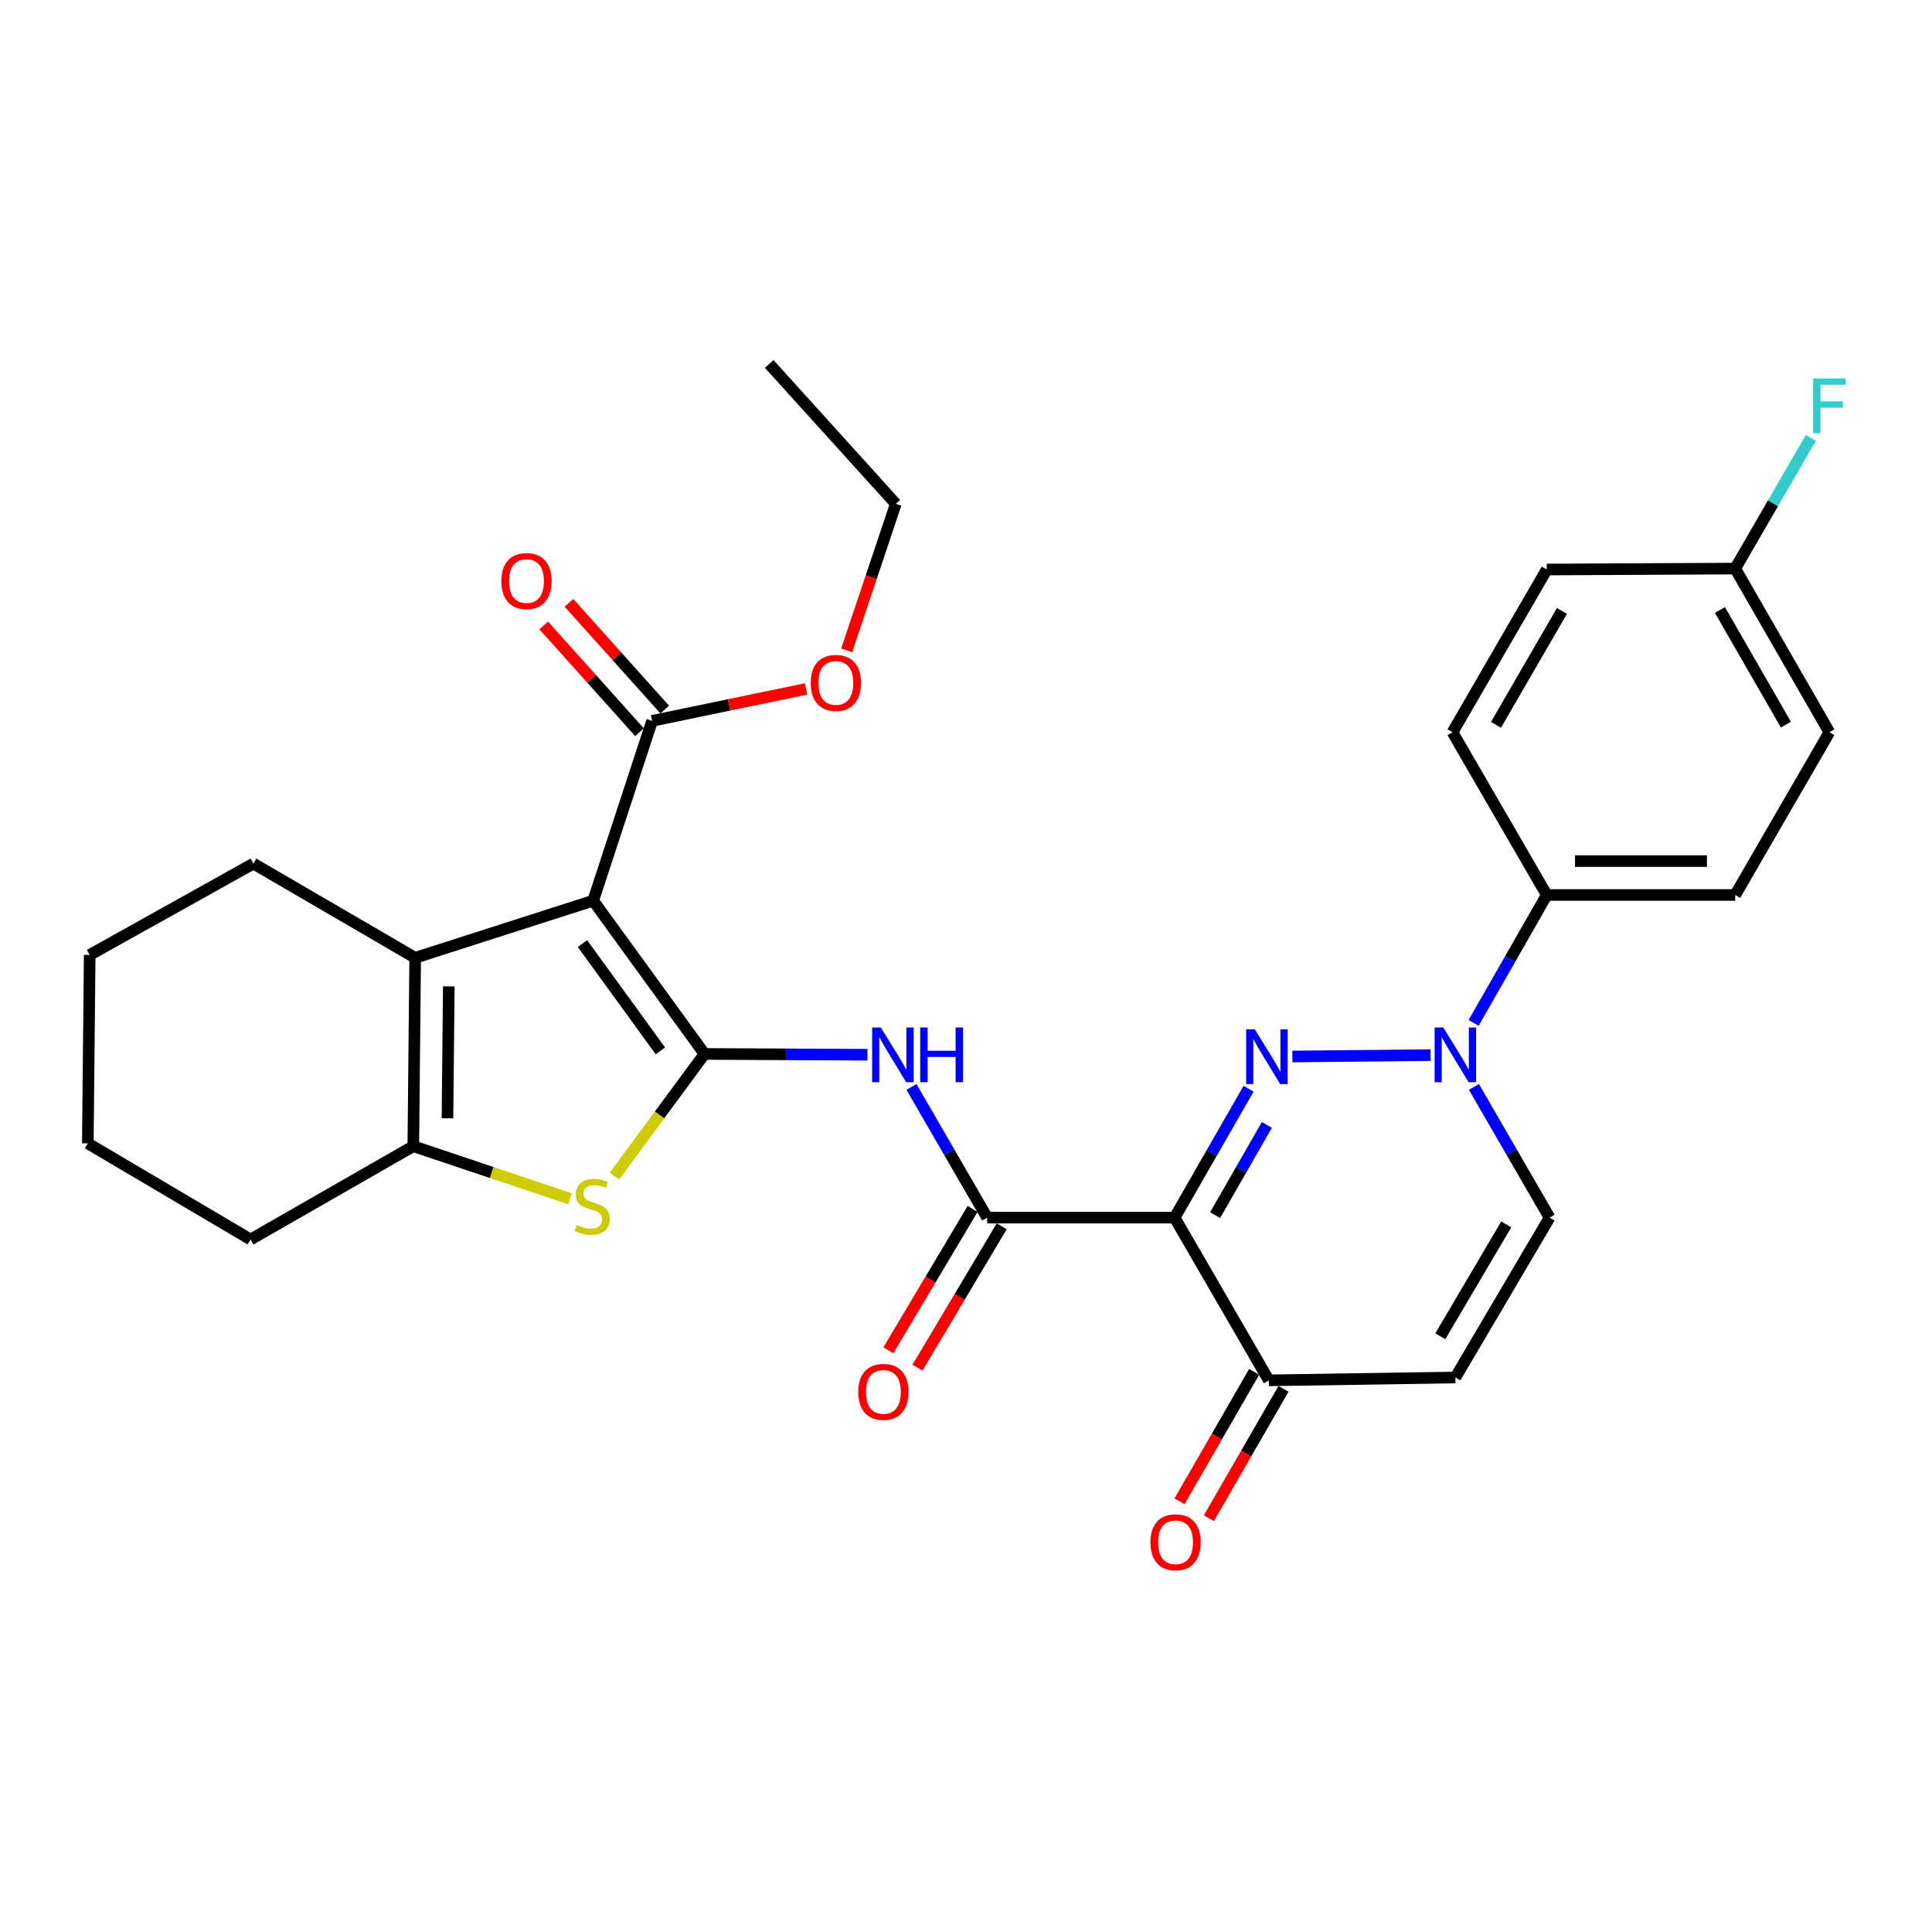 <?xml version='1.0' encoding='iso-8859-1'?>
<svg version='1.1' baseProfile='full'
              xmlns='http://www.w3.org/2000/svg'
                      xmlns:rdkit='http://www.rdkit.org/xml'
                      xmlns:xlink='http://www.w3.org/1999/xlink'
                  xml:space='preserve'
width='1000px' height='1000px' viewBox='0 0 1000 1000'>
<!-- END OF HEADER -->
<rect style='opacity:1.0;fill:#FFFFFF;stroke:none' width='1000' height='1000' x='0' y='0'> </rect>
<path class='bond-0' d='M 364.659,545.521 L 307.03,466.187' style='fill:none;fill-rule:evenodd;stroke:#000000;stroke-width:6px;stroke-linecap:butt;stroke-linejoin:miter;stroke-opacity:1' />
<path class='bond-0' d='M 341.821,543.931 L 301.481,488.398' style='fill:none;fill-rule:evenodd;stroke:#000000;stroke-width:6px;stroke-linecap:butt;stroke-linejoin:miter;stroke-opacity:1' />
<path class='bond-3' d='M 364.659,545.521 L 341.355,577.114' style='fill:none;fill-rule:evenodd;stroke:#000000;stroke-width:6px;stroke-linecap:butt;stroke-linejoin:miter;stroke-opacity:1' />
<path class='bond-3' d='M 341.355,577.114 L 318.052,608.708' style='fill:none;fill-rule:evenodd;stroke:#CCCC00;stroke-width:6px;stroke-linecap:butt;stroke-linejoin:miter;stroke-opacity:1' />
<path class='bond-7' d='M 364.659,545.521 L 406.825,545.727' style='fill:none;fill-rule:evenodd;stroke:#000000;stroke-width:6px;stroke-linecap:butt;stroke-linejoin:miter;stroke-opacity:1' />
<path class='bond-7' d='M 406.825,545.727 L 448.991,545.934' style='fill:none;fill-rule:evenodd;stroke:#0000FF;stroke-width:6px;stroke-linecap:butt;stroke-linejoin:miter;stroke-opacity:1' />
<path class='bond-5' d='M 307.03,466.187 L 214.9,495.757' style='fill:none;fill-rule:evenodd;stroke:#000000;stroke-width:6px;stroke-linecap:butt;stroke-linejoin:miter;stroke-opacity:1' />
<path class='bond-10' d='M 307.03,466.187 L 337.536,373.122' style='fill:none;fill-rule:evenodd;stroke:#000000;stroke-width:6px;stroke-linecap:butt;stroke-linejoin:miter;stroke-opacity:1' />
<path class='bond-1' d='M 646.262,563.533 L 627.121,596.888' style='fill:none;fill-rule:evenodd;stroke:#0000FF;stroke-width:6px;stroke-linecap:butt;stroke-linejoin:miter;stroke-opacity:1' />
<path class='bond-1' d='M 627.121,596.888 L 607.98,630.244' style='fill:none;fill-rule:evenodd;stroke:#000000;stroke-width:6px;stroke-linecap:butt;stroke-linejoin:miter;stroke-opacity:1' />
<path class='bond-1' d='M 655.736,582.271 L 642.337,605.62' style='fill:none;fill-rule:evenodd;stroke:#0000FF;stroke-width:6px;stroke-linecap:butt;stroke-linejoin:miter;stroke-opacity:1' />
<path class='bond-1' d='M 642.337,605.62 L 628.938,628.969' style='fill:none;fill-rule:evenodd;stroke:#000000;stroke-width:6px;stroke-linecap:butt;stroke-linejoin:miter;stroke-opacity:1' />
<path class='bond-4' d='M 668.944,546.841 L 740.446,546.127' style='fill:none;fill-rule:evenodd;stroke:#0000FF;stroke-width:6px;stroke-linecap:butt;stroke-linejoin:miter;stroke-opacity:1' />
<path class='bond-2' d='M 607.98,630.244 L 510.948,630.244' style='fill:none;fill-rule:evenodd;stroke:#000000;stroke-width:6px;stroke-linecap:butt;stroke-linejoin:miter;stroke-opacity:1' />
<path class='bond-9' d='M 607.98,630.244 L 656.74,714.47' style='fill:none;fill-rule:evenodd;stroke:#000000;stroke-width:6px;stroke-linecap:butt;stroke-linejoin:miter;stroke-opacity:1' />
<path class='bond-8' d='M 295.002,620.473 L 254.464,606.875' style='fill:none;fill-rule:evenodd;stroke:#CCCC00;stroke-width:6px;stroke-linecap:butt;stroke-linejoin:miter;stroke-opacity:1' />
<path class='bond-8' d='M 254.464,606.875 L 213.926,593.277' style='fill:none;fill-rule:evenodd;stroke:#000000;stroke-width:6px;stroke-linecap:butt;stroke-linejoin:miter;stroke-opacity:1' />
<path class='bond-13' d='M 762.752,529.455 L 781.677,496.35' style='fill:none;fill-rule:evenodd;stroke:#0000FF;stroke-width:6px;stroke-linecap:butt;stroke-linejoin:miter;stroke-opacity:1' />
<path class='bond-13' d='M 781.677,496.35 L 800.602,463.244' style='fill:none;fill-rule:evenodd;stroke:#000000;stroke-width:6px;stroke-linecap:butt;stroke-linejoin:miter;stroke-opacity:1' />
<path class='bond-32' d='M 762.899,562.592 L 782.477,596.418' style='fill:none;fill-rule:evenodd;stroke:#0000FF;stroke-width:6px;stroke-linecap:butt;stroke-linejoin:miter;stroke-opacity:1' />
<path class='bond-32' d='M 782.477,596.418 L 802.055,630.244' style='fill:none;fill-rule:evenodd;stroke:#000000;stroke-width:6px;stroke-linecap:butt;stroke-linejoin:miter;stroke-opacity:1' />
<path class='bond-21' d='M 214.9,495.757 L 131.172,446.997' style='fill:none;fill-rule:evenodd;stroke:#000000;stroke-width:6px;stroke-linecap:butt;stroke-linejoin:miter;stroke-opacity:1' />
<path class='bond-30' d='M 214.9,495.757 L 213.926,593.277' style='fill:none;fill-rule:evenodd;stroke:#000000;stroke-width:6px;stroke-linecap:butt;stroke-linejoin:miter;stroke-opacity:1' />
<path class='bond-30' d='M 232.296,510.56 L 231.614,578.824' style='fill:none;fill-rule:evenodd;stroke:#000000;stroke-width:6px;stroke-linecap:butt;stroke-linejoin:miter;stroke-opacity:1' />
<path class='bond-6' d='M 510.948,630.244 L 491.362,596.418' style='fill:none;fill-rule:evenodd;stroke:#000000;stroke-width:6px;stroke-linecap:butt;stroke-linejoin:miter;stroke-opacity:1' />
<path class='bond-6' d='M 491.362,596.418 L 471.777,562.592' style='fill:none;fill-rule:evenodd;stroke:#0000FF;stroke-width:6px;stroke-linecap:butt;stroke-linejoin:miter;stroke-opacity:1' />
<path class='bond-14' d='M 503.413,625.754 L 481.61,662.343' style='fill:none;fill-rule:evenodd;stroke:#000000;stroke-width:6px;stroke-linecap:butt;stroke-linejoin:miter;stroke-opacity:1' />
<path class='bond-14' d='M 481.61,662.343 L 459.807,698.933' style='fill:none;fill-rule:evenodd;stroke:#FF0000;stroke-width:6px;stroke-linecap:butt;stroke-linejoin:miter;stroke-opacity:1' />
<path class='bond-14' d='M 518.483,634.734 L 496.681,671.323' style='fill:none;fill-rule:evenodd;stroke:#000000;stroke-width:6px;stroke-linecap:butt;stroke-linejoin:miter;stroke-opacity:1' />
<path class='bond-14' d='M 496.681,671.323 L 474.878,707.913' style='fill:none;fill-rule:evenodd;stroke:#FF0000;stroke-width:6px;stroke-linecap:butt;stroke-linejoin:miter;stroke-opacity:1' />
<path class='bond-24' d='M 213.926,593.277 L 129.7,641.559' style='fill:none;fill-rule:evenodd;stroke:#000000;stroke-width:6px;stroke-linecap:butt;stroke-linejoin:miter;stroke-opacity:1' />
<path class='bond-11' d='M 656.74,714.47 L 753.295,712.988' style='fill:none;fill-rule:evenodd;stroke:#000000;stroke-width:6px;stroke-linecap:butt;stroke-linejoin:miter;stroke-opacity:1' />
<path class='bond-16' d='M 649.141,710.088 L 629.829,743.585' style='fill:none;fill-rule:evenodd;stroke:#000000;stroke-width:6px;stroke-linecap:butt;stroke-linejoin:miter;stroke-opacity:1' />
<path class='bond-16' d='M 629.829,743.585 L 610.518,777.081' style='fill:none;fill-rule:evenodd;stroke:#FF0000;stroke-width:6px;stroke-linecap:butt;stroke-linejoin:miter;stroke-opacity:1' />
<path class='bond-16' d='M 664.339,718.851 L 645.027,752.347' style='fill:none;fill-rule:evenodd;stroke:#000000;stroke-width:6px;stroke-linecap:butt;stroke-linejoin:miter;stroke-opacity:1' />
<path class='bond-16' d='M 645.027,752.347 L 625.716,785.843' style='fill:none;fill-rule:evenodd;stroke:#FF0000;stroke-width:6px;stroke-linecap:butt;stroke-linejoin:miter;stroke-opacity:1' />
<path class='bond-15' d='M 344.064,367.263 L 319.271,339.638' style='fill:none;fill-rule:evenodd;stroke:#000000;stroke-width:6px;stroke-linecap:butt;stroke-linejoin:miter;stroke-opacity:1' />
<path class='bond-15' d='M 319.271,339.638 L 294.478,312.014' style='fill:none;fill-rule:evenodd;stroke:#FF0000;stroke-width:6px;stroke-linecap:butt;stroke-linejoin:miter;stroke-opacity:1' />
<path class='bond-15' d='M 331.008,378.981 L 306.215,351.356' style='fill:none;fill-rule:evenodd;stroke:#000000;stroke-width:6px;stroke-linecap:butt;stroke-linejoin:miter;stroke-opacity:1' />
<path class='bond-15' d='M 306.215,351.356 L 281.422,323.731' style='fill:none;fill-rule:evenodd;stroke:#FF0000;stroke-width:6px;stroke-linecap:butt;stroke-linejoin:miter;stroke-opacity:1' />
<path class='bond-19' d='M 337.536,373.122 L 377.373,364.859' style='fill:none;fill-rule:evenodd;stroke:#000000;stroke-width:6px;stroke-linecap:butt;stroke-linejoin:miter;stroke-opacity:1' />
<path class='bond-19' d='M 377.373,364.859 L 417.21,356.596' style='fill:none;fill-rule:evenodd;stroke:#FF0000;stroke-width:6px;stroke-linecap:butt;stroke-linejoin:miter;stroke-opacity:1' />
<path class='bond-12' d='M 753.295,712.988 L 802.055,630.244' style='fill:none;fill-rule:evenodd;stroke:#000000;stroke-width:6px;stroke-linecap:butt;stroke-linejoin:miter;stroke-opacity:1' />
<path class='bond-12' d='M 745.495,691.67 L 779.627,633.749' style='fill:none;fill-rule:evenodd;stroke:#000000;stroke-width:6px;stroke-linecap:butt;stroke-linejoin:miter;stroke-opacity:1' />
<path class='bond-17' d='M 800.602,463.244 L 898.132,463.244' style='fill:none;fill-rule:evenodd;stroke:#000000;stroke-width:6px;stroke-linecap:butt;stroke-linejoin:miter;stroke-opacity:1' />
<path class='bond-17' d='M 815.232,445.701 L 883.502,445.701' style='fill:none;fill-rule:evenodd;stroke:#000000;stroke-width:6px;stroke-linecap:butt;stroke-linejoin:miter;stroke-opacity:1' />
<path class='bond-18' d='M 800.602,463.244 L 751.813,379.018' style='fill:none;fill-rule:evenodd;stroke:#000000;stroke-width:6px;stroke-linecap:butt;stroke-linejoin:miter;stroke-opacity:1' />
<path class='bond-23' d='M 898.132,463.244 L 946.891,379.018' style='fill:none;fill-rule:evenodd;stroke:#000000;stroke-width:6px;stroke-linecap:butt;stroke-linejoin:miter;stroke-opacity:1' />
<path class='bond-22' d='M 751.813,379.018 L 800.602,294.783' style='fill:none;fill-rule:evenodd;stroke:#000000;stroke-width:6px;stroke-linecap:butt;stroke-linejoin:miter;stroke-opacity:1' />
<path class='bond-22' d='M 774.312,375.175 L 808.465,316.211' style='fill:none;fill-rule:evenodd;stroke:#000000;stroke-width:6px;stroke-linecap:butt;stroke-linejoin:miter;stroke-opacity:1' />
<path class='bond-26' d='M 438.255,336.634 L 450.962,298.711' style='fill:none;fill-rule:evenodd;stroke:#FF0000;stroke-width:6px;stroke-linecap:butt;stroke-linejoin:miter;stroke-opacity:1' />
<path class='bond-26' d='M 450.962,298.711 L 463.67,260.788' style='fill:none;fill-rule:evenodd;stroke:#000000;stroke-width:6px;stroke-linecap:butt;stroke-linejoin:miter;stroke-opacity:1' />
<path class='bond-20' d='M 898.132,294.295 L 800.602,294.783' style='fill:none;fill-rule:evenodd;stroke:#000000;stroke-width:6px;stroke-linecap:butt;stroke-linejoin:miter;stroke-opacity:1' />
<path class='bond-25' d='M 898.132,294.295 L 917.709,260.474' style='fill:none;fill-rule:evenodd;stroke:#000000;stroke-width:6px;stroke-linecap:butt;stroke-linejoin:miter;stroke-opacity:1' />
<path class='bond-25' d='M 917.709,260.474 L 937.286,226.653' style='fill:none;fill-rule:evenodd;stroke:#33CCCC;stroke-width:6px;stroke-linecap:butt;stroke-linejoin:miter;stroke-opacity:1' />
<path class='bond-33' d='M 898.132,294.295 L 946.891,379.018' style='fill:none;fill-rule:evenodd;stroke:#000000;stroke-width:6px;stroke-linecap:butt;stroke-linejoin:miter;stroke-opacity:1' />
<path class='bond-33' d='M 890.241,315.754 L 924.373,375.06' style='fill:none;fill-rule:evenodd;stroke:#000000;stroke-width:6px;stroke-linecap:butt;stroke-linejoin:miter;stroke-opacity:1' />
<path class='bond-27' d='M 131.172,446.997 L 46.429,494.276' style='fill:none;fill-rule:evenodd;stroke:#000000;stroke-width:6px;stroke-linecap:butt;stroke-linejoin:miter;stroke-opacity:1' />
<path class='bond-28' d='M 129.7,641.559 L 45.455,591.805' style='fill:none;fill-rule:evenodd;stroke:#000000;stroke-width:6px;stroke-linecap:butt;stroke-linejoin:miter;stroke-opacity:1' />
<path class='bond-29' d='M 463.67,260.788 L 398.147,188.384' style='fill:none;fill-rule:evenodd;stroke:#000000;stroke-width:6px;stroke-linecap:butt;stroke-linejoin:miter;stroke-opacity:1' />
<path class='bond-31' d='M 46.429,494.276 L 45.455,591.805' style='fill:none;fill-rule:evenodd;stroke:#000000;stroke-width:6px;stroke-linecap:butt;stroke-linejoin:miter;stroke-opacity:1' />
<path  class='atom-2' d='M 649.505 532.813
L 658.785 547.813
Q 659.705 549.293, 661.185 551.973
Q 662.665 554.653, 662.745 554.813
L 662.745 532.813
L 666.505 532.813
L 666.505 561.133
L 662.625 561.133
L 652.665 544.733
Q 651.505 542.813, 650.265 540.613
Q 649.065 538.413, 648.705 537.733
L 648.705 561.133
L 645.025 561.133
L 645.025 532.813
L 649.505 532.813
' fill='#0000FF'/>
<path  class='atom-4' d='M 298.524 634.058
Q 298.844 634.178, 300.164 634.738
Q 301.484 635.298, 302.924 635.658
Q 304.404 635.978, 305.844 635.978
Q 308.524 635.978, 310.084 634.698
Q 311.644 633.378, 311.644 631.098
Q 311.644 629.538, 310.844 628.578
Q 310.084 627.618, 308.884 627.098
Q 307.684 626.578, 305.684 625.978
Q 303.164 625.218, 301.644 624.498
Q 300.164 623.778, 299.084 622.258
Q 298.044 620.738, 298.044 618.178
Q 298.044 614.618, 300.444 612.418
Q 302.884 610.218, 307.684 610.218
Q 310.964 610.218, 314.684 611.778
L 313.764 614.858
Q 310.364 613.458, 307.804 613.458
Q 305.044 613.458, 303.524 614.618
Q 302.004 615.738, 302.044 617.698
Q 302.044 619.218, 302.804 620.138
Q 303.604 621.058, 304.724 621.578
Q 305.884 622.098, 307.804 622.698
Q 310.364 623.498, 311.884 624.298
Q 313.404 625.098, 314.484 626.738
Q 315.604 628.338, 315.604 631.098
Q 315.604 635.018, 312.964 637.138
Q 310.364 639.218, 306.004 639.218
Q 303.484 639.218, 301.564 638.658
Q 299.684 638.138, 297.444 637.218
L 298.524 634.058
' fill='#CCCC00'/>
<path  class='atom-5' d='M 747.035 531.838
L 756.315 546.838
Q 757.235 548.318, 758.715 550.998
Q 760.195 553.678, 760.275 553.838
L 760.275 531.838
L 764.035 531.838
L 764.035 560.158
L 760.155 560.158
L 750.195 543.758
Q 749.035 541.838, 747.795 539.638
Q 746.595 537.438, 746.235 536.758
L 746.235 560.158
L 742.555 560.158
L 742.555 531.838
L 747.035 531.838
' fill='#0000FF'/>
<path  class='atom-8' d='M 455.909 531.838
L 465.189 546.838
Q 466.109 548.318, 467.589 550.998
Q 469.069 553.678, 469.149 553.838
L 469.149 531.838
L 472.909 531.838
L 472.909 560.158
L 469.029 560.158
L 459.069 543.758
Q 457.909 541.838, 456.669 539.638
Q 455.469 537.438, 455.109 536.758
L 455.109 560.158
L 451.429 560.158
L 451.429 531.838
L 455.909 531.838
' fill='#0000FF'/>
<path  class='atom-8' d='M 476.309 531.838
L 480.149 531.838
L 480.149 543.878
L 494.629 543.878
L 494.629 531.838
L 498.469 531.838
L 498.469 560.158
L 494.629 560.158
L 494.629 547.078
L 480.149 547.078
L 480.149 560.158
L 476.309 560.158
L 476.309 531.838
' fill='#0000FF'/>
<path  class='atom-15' d='M 444.247 720.446
Q 444.247 713.646, 447.607 709.846
Q 450.967 706.046, 457.247 706.046
Q 463.527 706.046, 466.887 709.846
Q 470.247 713.646, 470.247 720.446
Q 470.247 727.326, 466.847 731.246
Q 463.447 735.126, 457.247 735.126
Q 451.007 735.126, 447.607 731.246
Q 444.247 727.366, 444.247 720.446
M 457.247 731.926
Q 461.567 731.926, 463.887 729.046
Q 466.247 726.126, 466.247 720.446
Q 466.247 714.886, 463.887 712.086
Q 461.567 709.246, 457.247 709.246
Q 452.927 709.246, 450.567 712.046
Q 448.247 714.846, 448.247 720.446
Q 448.247 726.166, 450.567 729.046
Q 452.927 731.926, 457.247 731.926
' fill='#FF0000'/>
<path  class='atom-16' d='M 259.519 300.759
Q 259.519 293.959, 262.879 290.159
Q 266.239 286.359, 272.519 286.359
Q 278.799 286.359, 282.159 290.159
Q 285.519 293.959, 285.519 300.759
Q 285.519 307.639, 282.119 311.559
Q 278.719 315.439, 272.519 315.439
Q 266.279 315.439, 262.879 311.559
Q 259.519 307.679, 259.519 300.759
M 272.519 312.239
Q 276.839 312.239, 279.159 309.359
Q 281.519 306.439, 281.519 300.759
Q 281.519 295.199, 279.159 292.399
Q 276.839 289.559, 272.519 289.559
Q 268.199 289.559, 265.839 292.359
Q 263.519 295.159, 263.519 300.759
Q 263.519 306.479, 265.839 309.359
Q 268.199 312.239, 272.519 312.239
' fill='#FF0000'/>
<path  class='atom-17' d='M 595.468 798.278
Q 595.468 791.478, 598.828 787.678
Q 602.188 783.878, 608.468 783.878
Q 614.748 783.878, 618.108 787.678
Q 621.468 791.478, 621.468 798.278
Q 621.468 805.158, 618.068 809.078
Q 614.668 812.958, 608.468 812.958
Q 602.228 812.958, 598.828 809.078
Q 595.468 805.198, 595.468 798.278
M 608.468 809.758
Q 612.788 809.758, 615.108 806.878
Q 617.468 803.958, 617.468 798.278
Q 617.468 792.718, 615.108 789.918
Q 612.788 787.078, 608.468 787.078
Q 604.148 787.078, 601.788 789.878
Q 599.468 792.678, 599.468 798.278
Q 599.468 803.998, 601.788 806.878
Q 604.148 809.758, 608.468 809.758
' fill='#FF0000'/>
<path  class='atom-20' d='M 419.638 353.476
Q 419.638 346.676, 422.998 342.876
Q 426.358 339.076, 432.638 339.076
Q 438.918 339.076, 442.278 342.876
Q 445.638 346.676, 445.638 353.476
Q 445.638 360.356, 442.238 364.276
Q 438.838 368.156, 432.638 368.156
Q 426.398 368.156, 422.998 364.276
Q 419.638 360.396, 419.638 353.476
M 432.638 364.956
Q 436.958 364.956, 439.278 362.076
Q 441.638 359.156, 441.638 353.476
Q 441.638 347.916, 439.278 345.116
Q 436.958 342.276, 432.638 342.276
Q 428.318 342.276, 425.958 345.076
Q 423.638 347.876, 423.638 353.476
Q 423.638 359.196, 425.958 362.076
Q 428.318 364.956, 432.638 364.956
' fill='#FF0000'/>
<path  class='atom-26' d='M 938.471 195.9
L 955.311 195.9
L 955.311 199.14
L 942.271 199.14
L 942.271 207.74
L 953.871 207.74
L 953.871 211.02
L 942.271 211.02
L 942.271 224.22
L 938.471 224.22
L 938.471 195.9
' fill='#33CCCC'/>
</svg>
